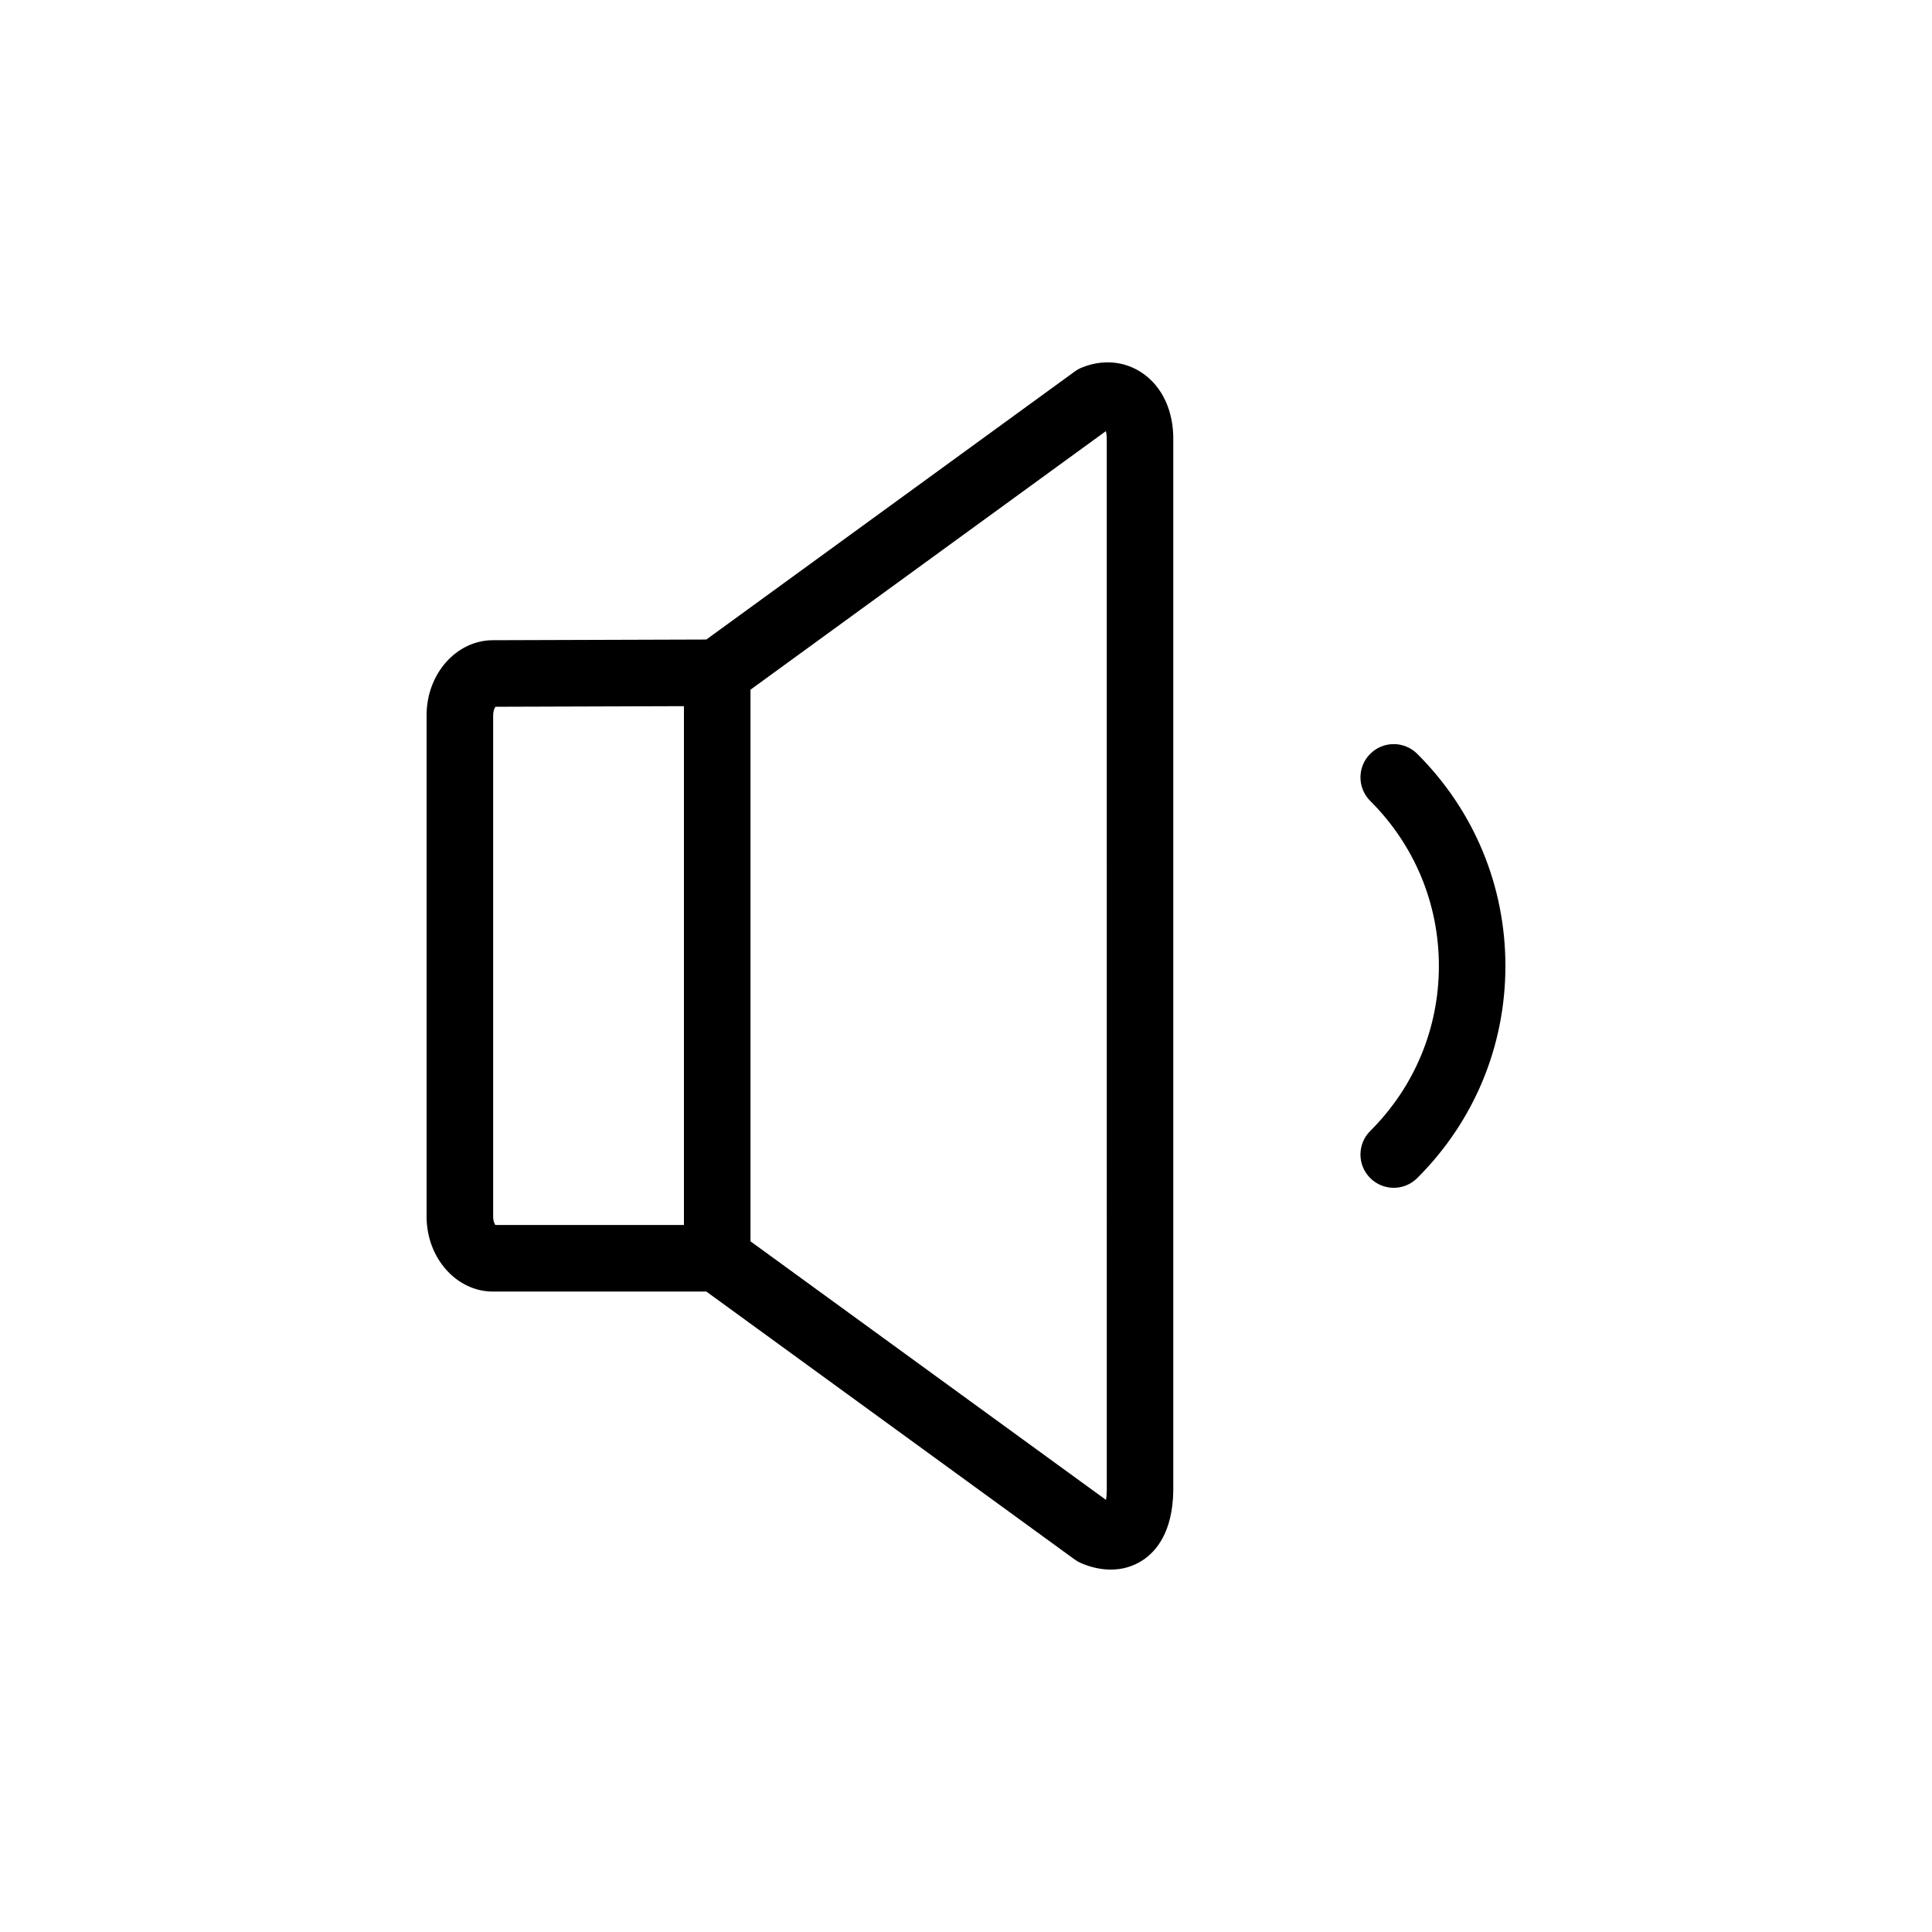 <?xml version="1.0" encoding="UTF-8"?>
<!-- Uploaded to: ICON Repo, www.svgrepo.com, Generator: ICON Repo Mixer Tools -->
<svg fill="#000000" width="800px" height="800px" version="1.1" viewBox="144 144 512 512" xmlns="http://www.w3.org/2000/svg">
 <path d="m542.95 399.99c0 21.23-8.297 41.195-23.375 56.215-1.723 1.719-3.969 2.574-6.223 2.574-2.262 0-4.519-0.867-6.242-2.594-3.441-3.449-3.43-9.035 0.02-12.469 11.73-11.688 18.188-27.215 18.188-43.73s-6.457-32.043-18.188-43.73c-3.449-3.438-3.461-9.023-0.02-12.469 3.438-3.449 9.012-3.461 12.469-0.02 15.074 15.027 23.371 34.992 23.371 56.223zm-88.02-139.24v278.39c-0.188 10.934-4.539 16.012-8.156 18.367-2.504 1.633-5.359 2.453-8.402 2.453-2.504 0-5.133-0.555-7.785-1.672-0.629-0.266-1.219-0.598-1.773-0.996l-97.621-71.012h-56.551c-9.699 0-17.594-8.922-17.594-19.879v-132.86c0-10.965 7.891-19.879 17.594-19.879l56.543-0.18 97.633-71.031c0.57-0.418 1.184-0.762 1.84-1.027 5.551-2.277 11.41-1.75 16.082 1.445 5.332 3.644 8.32 10.156 8.191 17.879zm-179.65 207.89h49.969v-137.5l-49.961 0.16c-0.262 0.379-0.598 1.164-0.598 2.246v132.86c-0.012 1.078 0.32 1.863 0.59 2.242zm162.02-208.04c0.016-1.047-0.098-1.812-0.23-2.348l-94.184 68.523v146.19l94.219 68.527c0.105-0.625 0.188-1.449 0.203-2.519l-0.004-278.38z"/>
</svg>